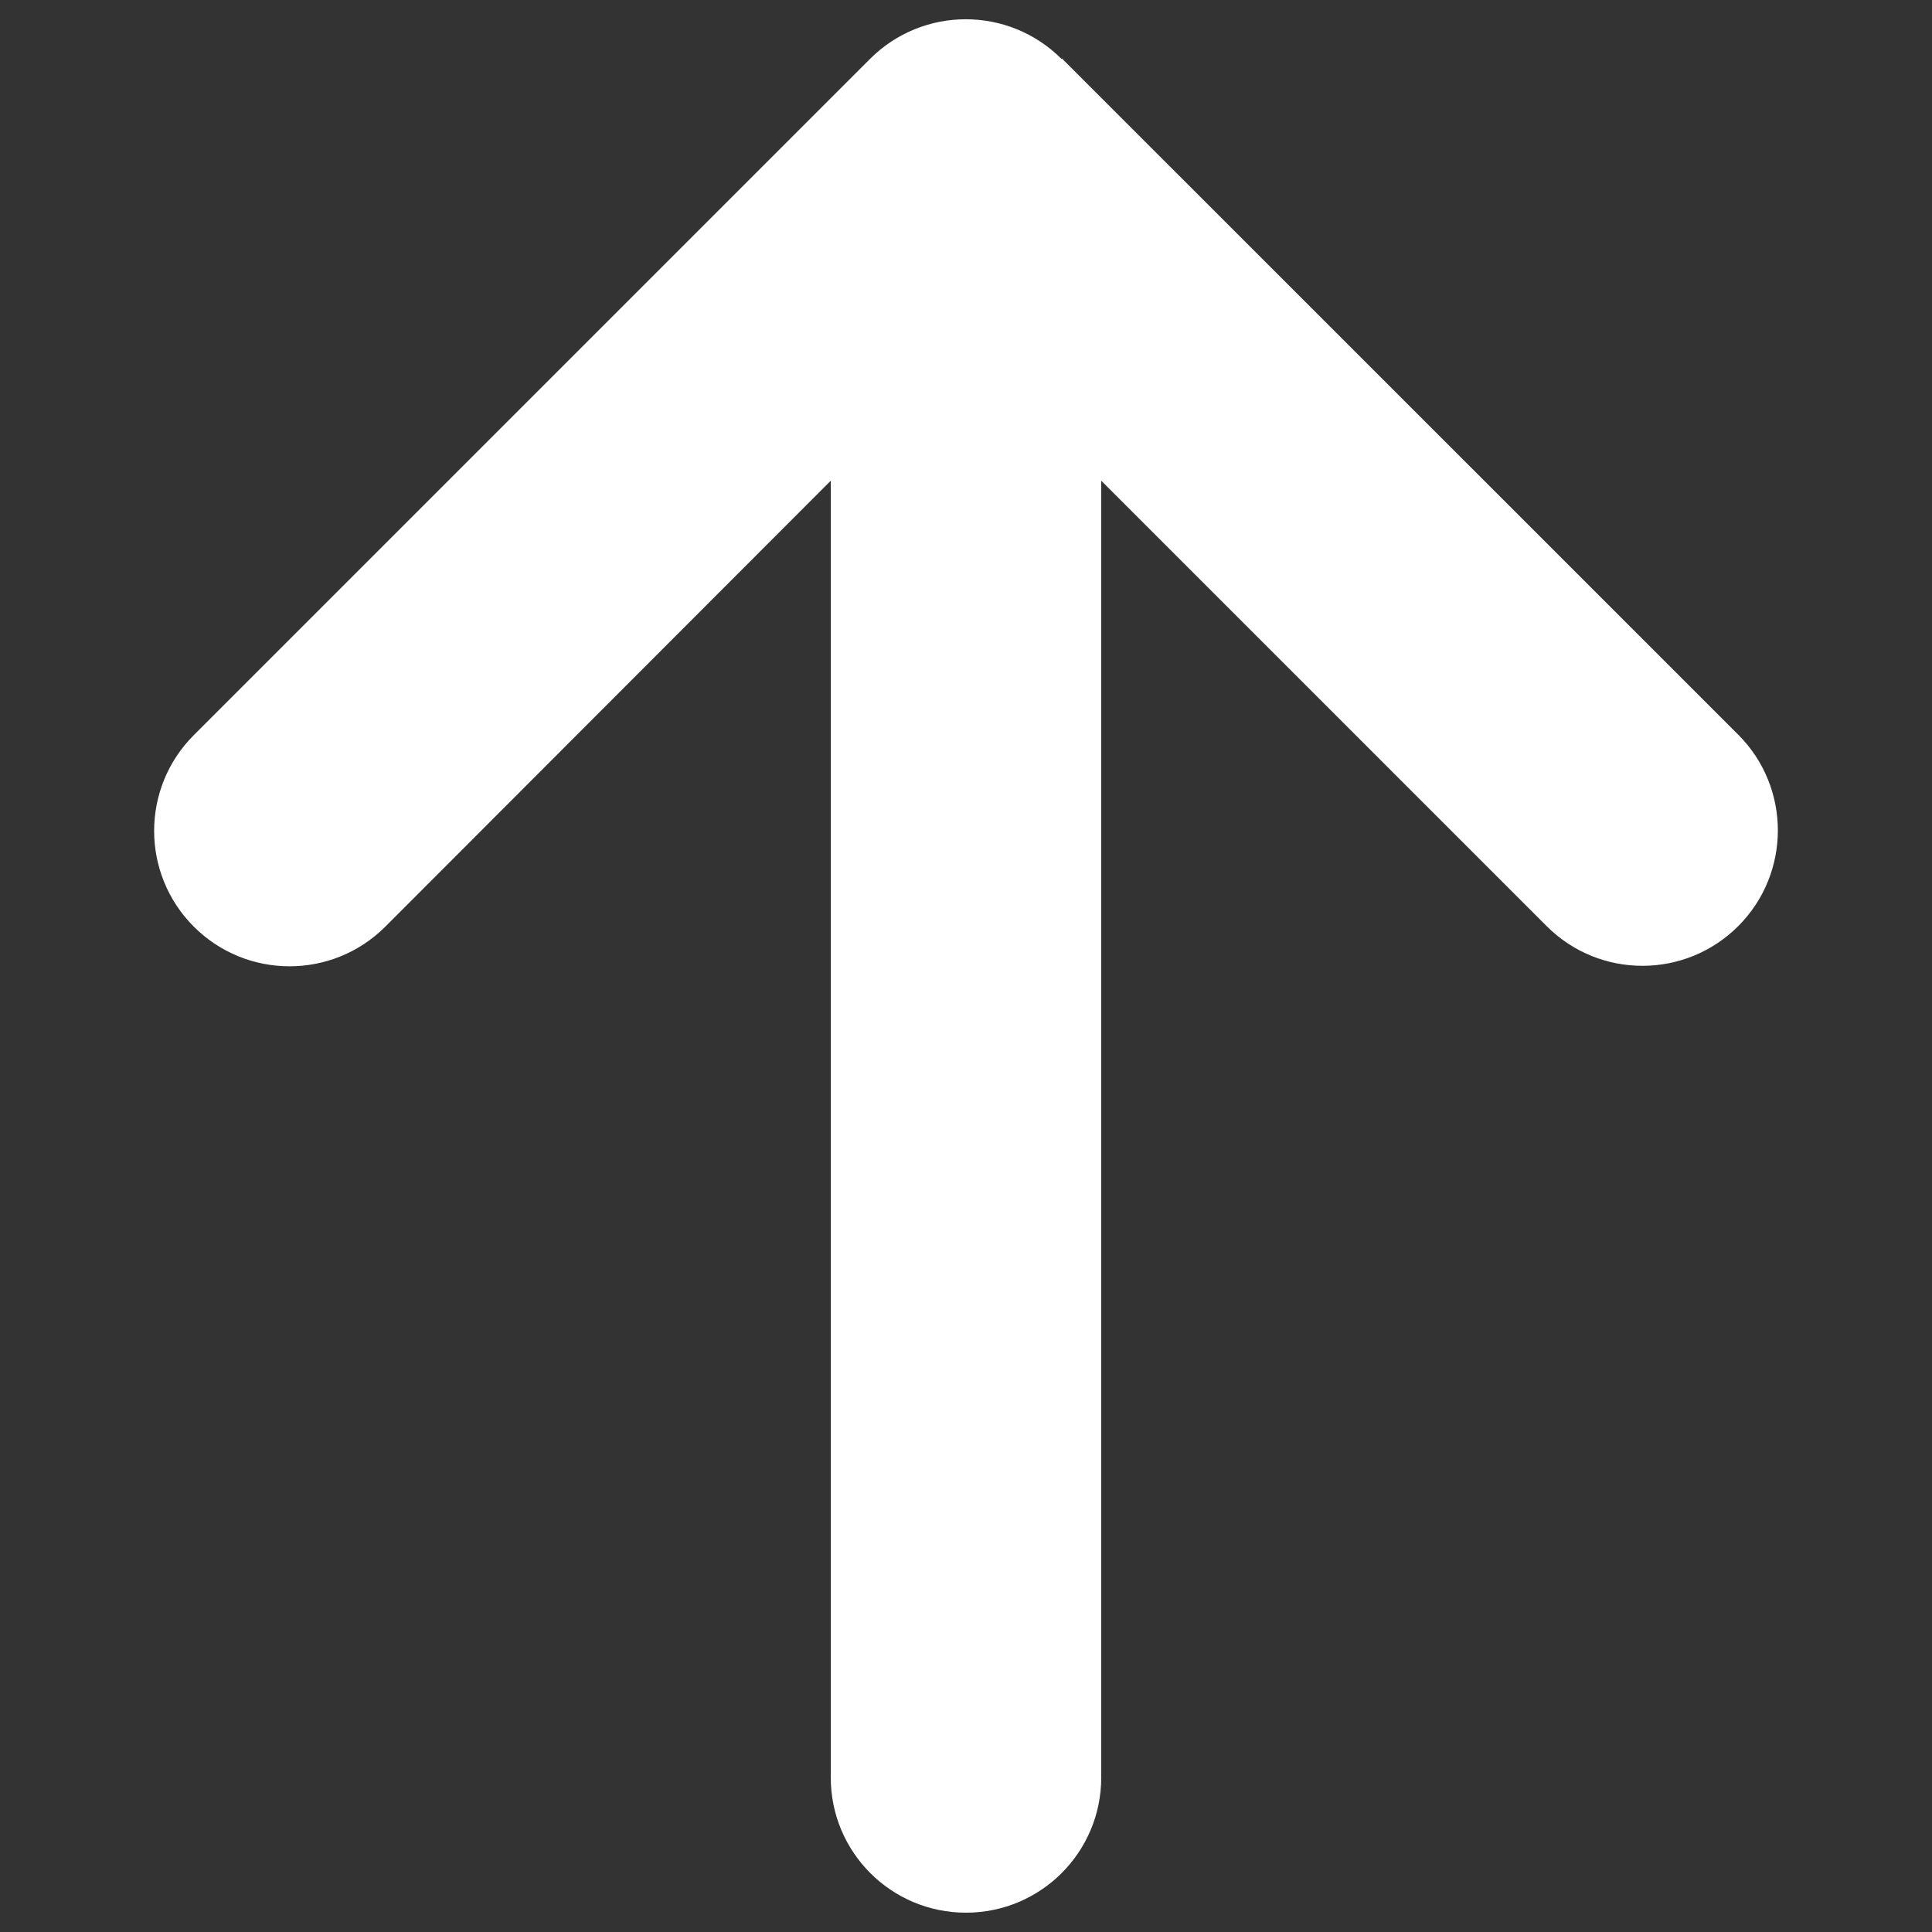 <svg xmlns="http://www.w3.org/2000/svg" viewBox="0 0 16 16" id="Arrow-Up--Streamline-Font-Awesome" height="16" width="16">
  <rect x="0" y="0" width="16" height="16" fill="#333333" stroke="none"/>
  <desc>
    Arrow Up Streamline Icon: https://streamlinehq.com
  </desc>
<!--! Font Awesome Free 6.5.2 by @fontawesome - https://fontawesome.com License - https://fontawesome.com/license/free (Icons: CC BY 4.0, Fonts: SIL OFL 1.1, Code: MIT License) Copyright 2024 Fonticons, Inc.-->
  <path d="M8.791 0.488c-0.438 -0.438 -1.148 -0.438 -1.586 0L1.605 6.088c-0.438 0.438 -0.438 1.148 0 1.586s1.148 0.438 1.586 0l3.689 -3.693v10.739c0 0.62 0.501 1.12 1.12 1.12s1.12 -0.501 1.12 -1.12V3.981l3.689 3.689c0.438 0.438 1.148 0.438 1.586 0s0.438 -1.148 0 -1.586L8.795 0.485Z" fill="#FFFFFF" stroke-width="0.042"></path>
</svg>